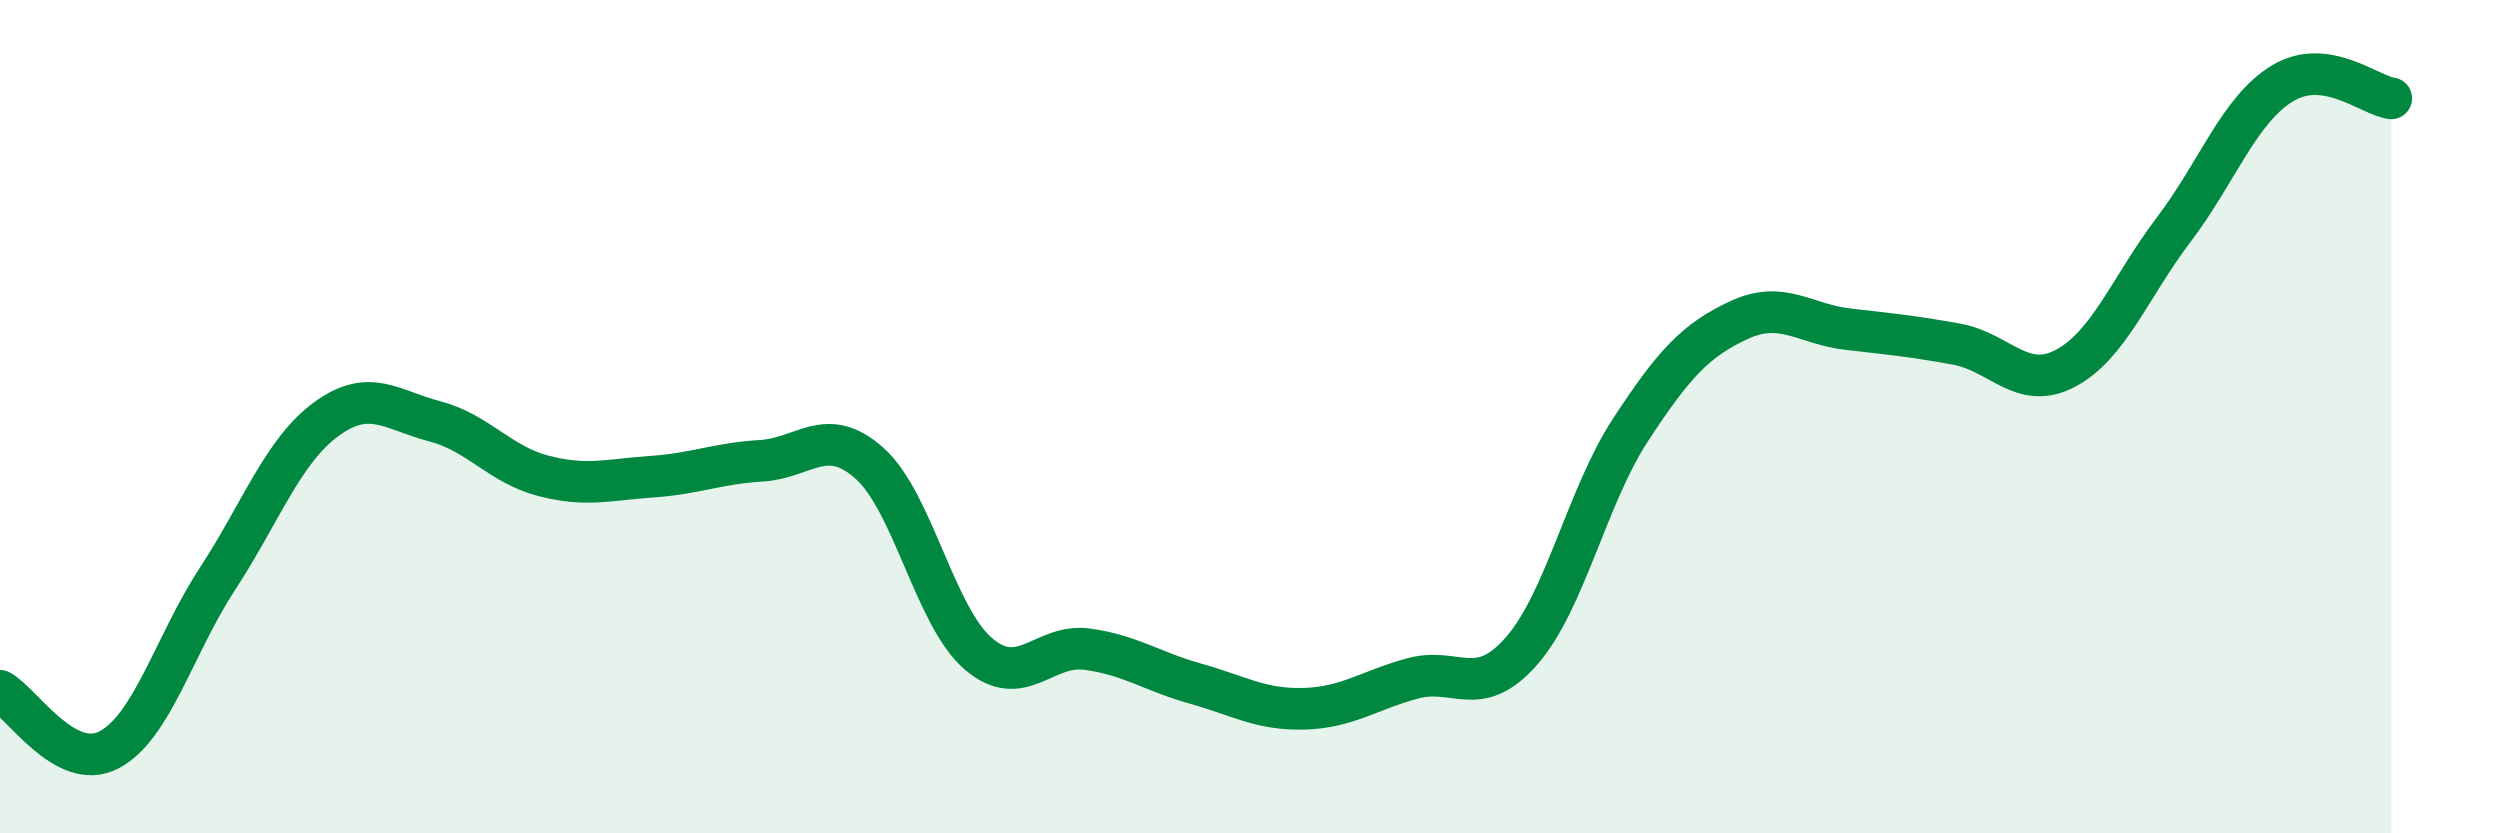
    <svg width="60" height="20" viewBox="0 0 60 20" xmlns="http://www.w3.org/2000/svg">
      <path
        d="M 0,16.58 C 0.52,16.86 1.57,18.54 2.61,18 C 3.65,17.46 4.18,15.48 5.22,13.89 C 6.26,12.3 6.79,10.82 7.83,10.06 C 8.87,9.3 9.39,9.84 10.43,10.11 C 11.47,10.38 12,11.15 13.04,11.42 C 14.08,11.69 14.61,11.51 15.65,11.44 C 16.69,11.37 17.22,11.12 18.26,11.06 C 19.3,11 19.83,10.19 20.87,11.12 C 21.91,12.05 22.44,14.8 23.48,15.69 C 24.52,16.58 25.05,15.44 26.09,15.58 C 27.13,15.72 27.66,16.12 28.7,16.41 C 29.74,16.7 30.26,17.04 31.3,17.01 C 32.34,16.98 32.87,16.56 33.91,16.28 C 34.95,16 35.48,16.81 36.52,15.62 C 37.56,14.43 38.09,11.91 39.13,10.32 C 40.17,8.73 40.7,8.16 41.74,7.68 C 42.78,7.2 43.31,7.78 44.35,7.9 C 45.39,8.02 45.92,8.07 46.96,8.26 C 48,8.45 48.53,9.39 49.57,8.84 C 50.61,8.29 51.13,6.88 52.17,5.51 C 53.21,4.14 53.74,2.63 54.78,2 C 55.82,1.37 56.87,2.29 57.39,2.36L57.39 20L0 20Z"
        fill="#008740"
        opacity="0.1"
        stroke-linecap="round"
        stroke-linejoin="round"
      />
      <path
        d="M 0,16.58 C 0.52,16.86 1.57,18.54 2.61,18 C 3.65,17.46 4.18,15.48 5.22,13.89 C 6.26,12.3 6.79,10.82 7.83,10.06 C 8.87,9.3 9.39,9.84 10.43,10.11 C 11.47,10.38 12,11.15 13.04,11.42 C 14.08,11.69 14.61,11.51 15.65,11.44 C 16.69,11.37 17.22,11.12 18.26,11.06 C 19.3,11 19.83,10.19 20.87,11.12 C 21.91,12.05 22.44,14.8 23.48,15.69 C 24.52,16.58 25.05,15.44 26.09,15.58 C 27.13,15.72 27.66,16.12 28.7,16.41 C 29.74,16.7 30.26,17.04 31.3,17.01 C 32.34,16.98 32.87,16.56 33.91,16.28 C 34.95,16 35.48,16.81 36.52,15.62 C 37.56,14.43 38.09,11.91 39.13,10.32 C 40.17,8.73 40.7,8.16 41.74,7.68 C 42.78,7.2 43.31,7.78 44.35,7.9 C 45.39,8.02 45.92,8.07 46.96,8.26 C 48,8.45 48.53,9.39 49.57,8.84 C 50.61,8.29 51.13,6.88 52.17,5.51 C 53.21,4.14 53.74,2.63 54.78,2 C 55.82,1.37 56.87,2.29 57.39,2.36"
        stroke="#008740"
        stroke-width="1"
        fill="none"
        stroke-linecap="round"
        stroke-linejoin="round"
      />
    </svg>
  